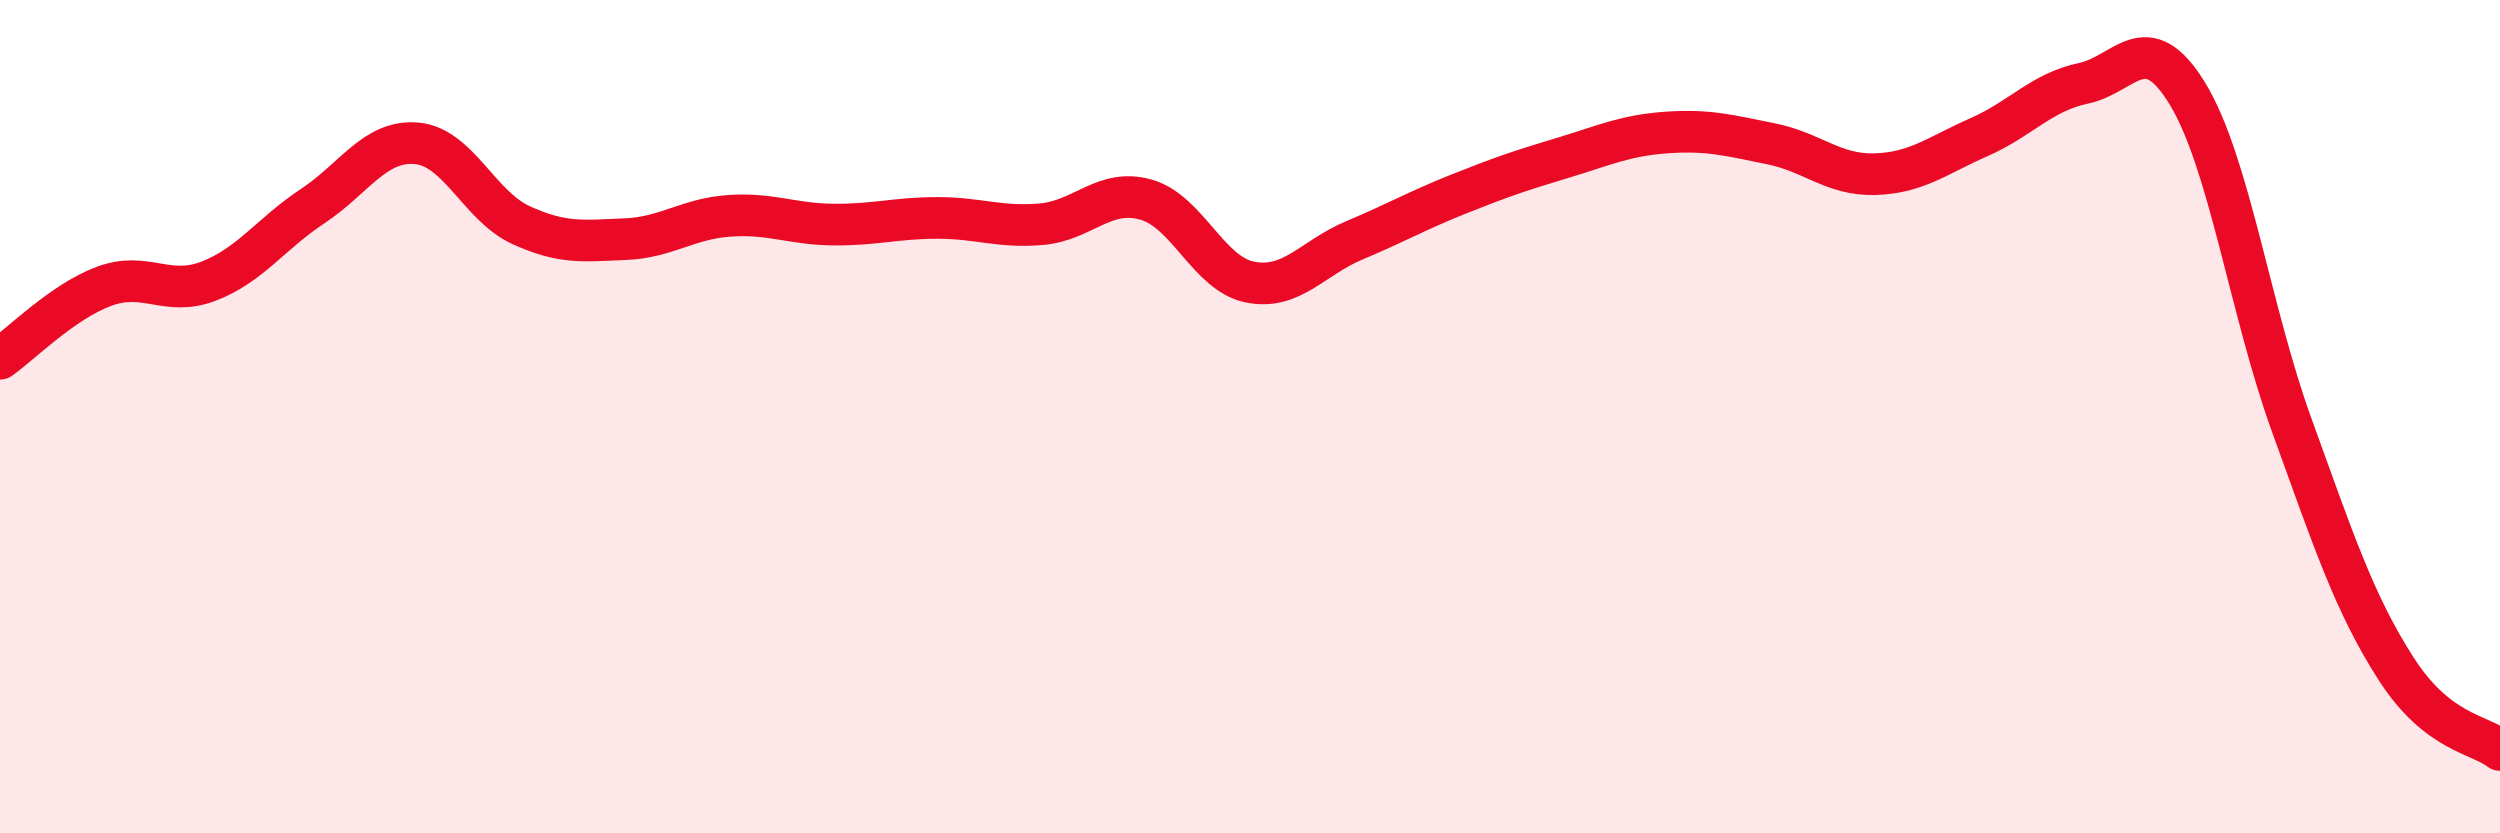 
    <svg width="60" height="20" viewBox="0 0 60 20" xmlns="http://www.w3.org/2000/svg">
      <path
        d="M 0,8.61 C 0.5,8.26 1.5,7.24 2.5,6.87 C 3.5,6.5 4,7.13 5,6.75 C 6,6.37 6.5,5.61 7.5,4.95 C 8.5,4.29 9,3.35 10,3.44 C 11,3.53 11.5,4.94 12.5,5.4 C 13.5,5.86 14,5.78 15,5.74 C 16,5.7 16.5,5.25 17.5,5.18 C 18.5,5.11 19,5.38 20,5.39 C 21,5.4 21.5,5.23 22.5,5.23 C 23.5,5.23 24,5.47 25,5.38 C 26,5.29 26.5,4.51 27.5,4.79 C 28.5,5.07 29,6.57 30,6.77 C 31,6.97 31.5,6.19 32.5,5.77 C 33.5,5.35 34,5.06 35,4.66 C 36,4.26 36.5,4.09 37.5,3.79 C 38.5,3.49 39,3.25 40,3.18 C 41,3.11 41.5,3.25 42.5,3.45 C 43.5,3.65 44,4.21 45,4.18 C 46,4.15 46.5,3.73 47.5,3.29 C 48.5,2.85 49,2.21 50,2 C 51,1.79 51.5,0.61 52.5,2.25 C 53.5,3.89 54,7.44 55,10.2 C 56,12.96 56.5,14.48 57.5,16.04 C 58.5,17.6 59.5,17.61 60,18L60 20L0 20Z"
        fill="#EB0A25"
        opacity="0.1"
        stroke-linecap="round"
        stroke-linejoin="round"
      />
      <path
        d="M 0,8.61 C 0.5,8.26 1.5,7.24 2.5,6.87 C 3.5,6.5 4,7.13 5,6.75 C 6,6.37 6.5,5.61 7.5,4.95 C 8.5,4.29 9,3.35 10,3.44 C 11,3.53 11.5,4.94 12.5,5.4 C 13.5,5.86 14,5.78 15,5.74 C 16,5.7 16.5,5.25 17.5,5.18 C 18.5,5.11 19,5.38 20,5.39 C 21,5.4 21.5,5.23 22.5,5.23 C 23.5,5.23 24,5.47 25,5.38 C 26,5.29 26.5,4.51 27.5,4.79 C 28.5,5.07 29,6.57 30,6.77 C 31,6.97 31.5,6.19 32.5,5.77 C 33.5,5.35 34,5.06 35,4.66 C 36,4.26 36.5,4.09 37.5,3.79 C 38.5,3.49 39,3.25 40,3.18 C 41,3.11 41.5,3.25 42.5,3.45 C 43.5,3.65 44,4.21 45,4.18 C 46,4.15 46.5,3.73 47.5,3.29 C 48.5,2.85 49,2.21 50,2 C 51,1.79 51.5,0.61 52.5,2.25 C 53.5,3.89 54,7.44 55,10.2 C 56,12.96 56.5,14.48 57.5,16.04 C 58.5,17.6 59.5,17.61 60,18"
        stroke="#EB0A25"
        stroke-width="1"
        fill="none"
        stroke-linecap="round"
        stroke-linejoin="round"
      />
    </svg>
  